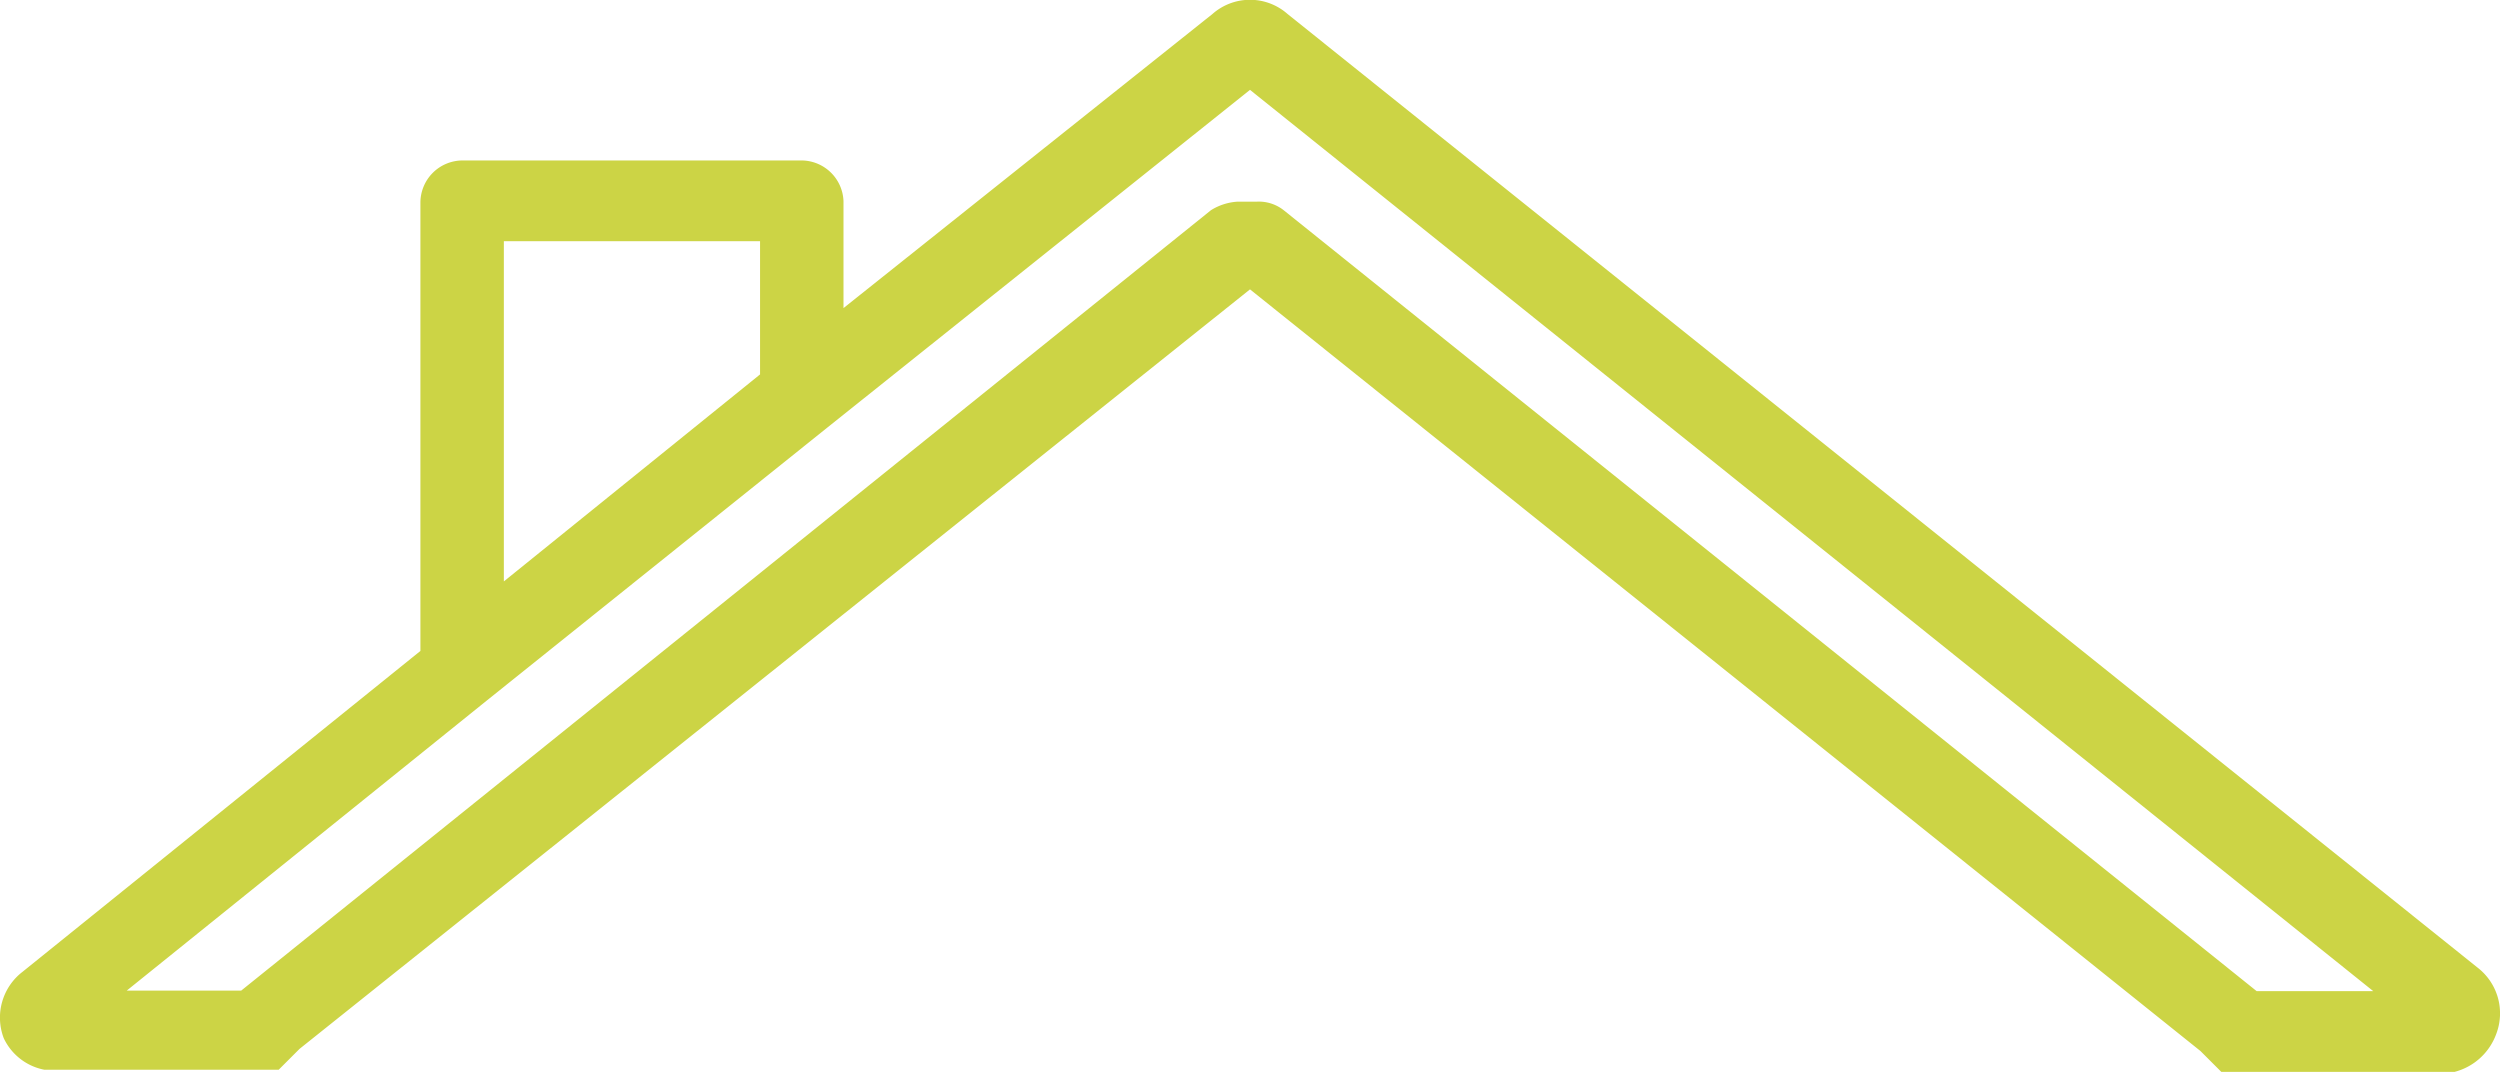 <?xml version="1.0" encoding="UTF-8"?> <svg xmlns="http://www.w3.org/2000/svg" viewBox="0 0 46.74 20.04"> <defs> <style>.cls-1{fill:#ccd445;}</style> </defs> <title>Ресурс 2</title> <g id="Слой_2" data-name="Слой 2"> <g id="Слой_1-2" data-name="Слой 1"> <path class="cls-1" d="M9.11,13.09,15.46,8l7.91-6.32,21,16.85H42.19L24,3.93a.75.75,0,0,0-.5-.16h-.36a1.06,1.06,0,0,0-.5.16L4.51,18.52H2.37Zm.31-8.58h4.79V7L9.42,10.87ZM.83,20H5.21l.39-.39L23.37,5.41,41.14,19.65l.39.39h4.36a1.13,1.13,0,0,0,.78-.71,1.08,1.08,0,0,0-.35-1.24L24.07.26a1.06,1.06,0,0,0-1.4,0l-6.9,5.5v-2A.79.79,0,0,0,15,3H8.64a.79.79,0,0,0-.78.78v8.39l-7.44,6a1.08,1.08,0,0,0-.35,1.24A1.06,1.06,0,0,0,.83,20"></path> </g> </g> </svg> 